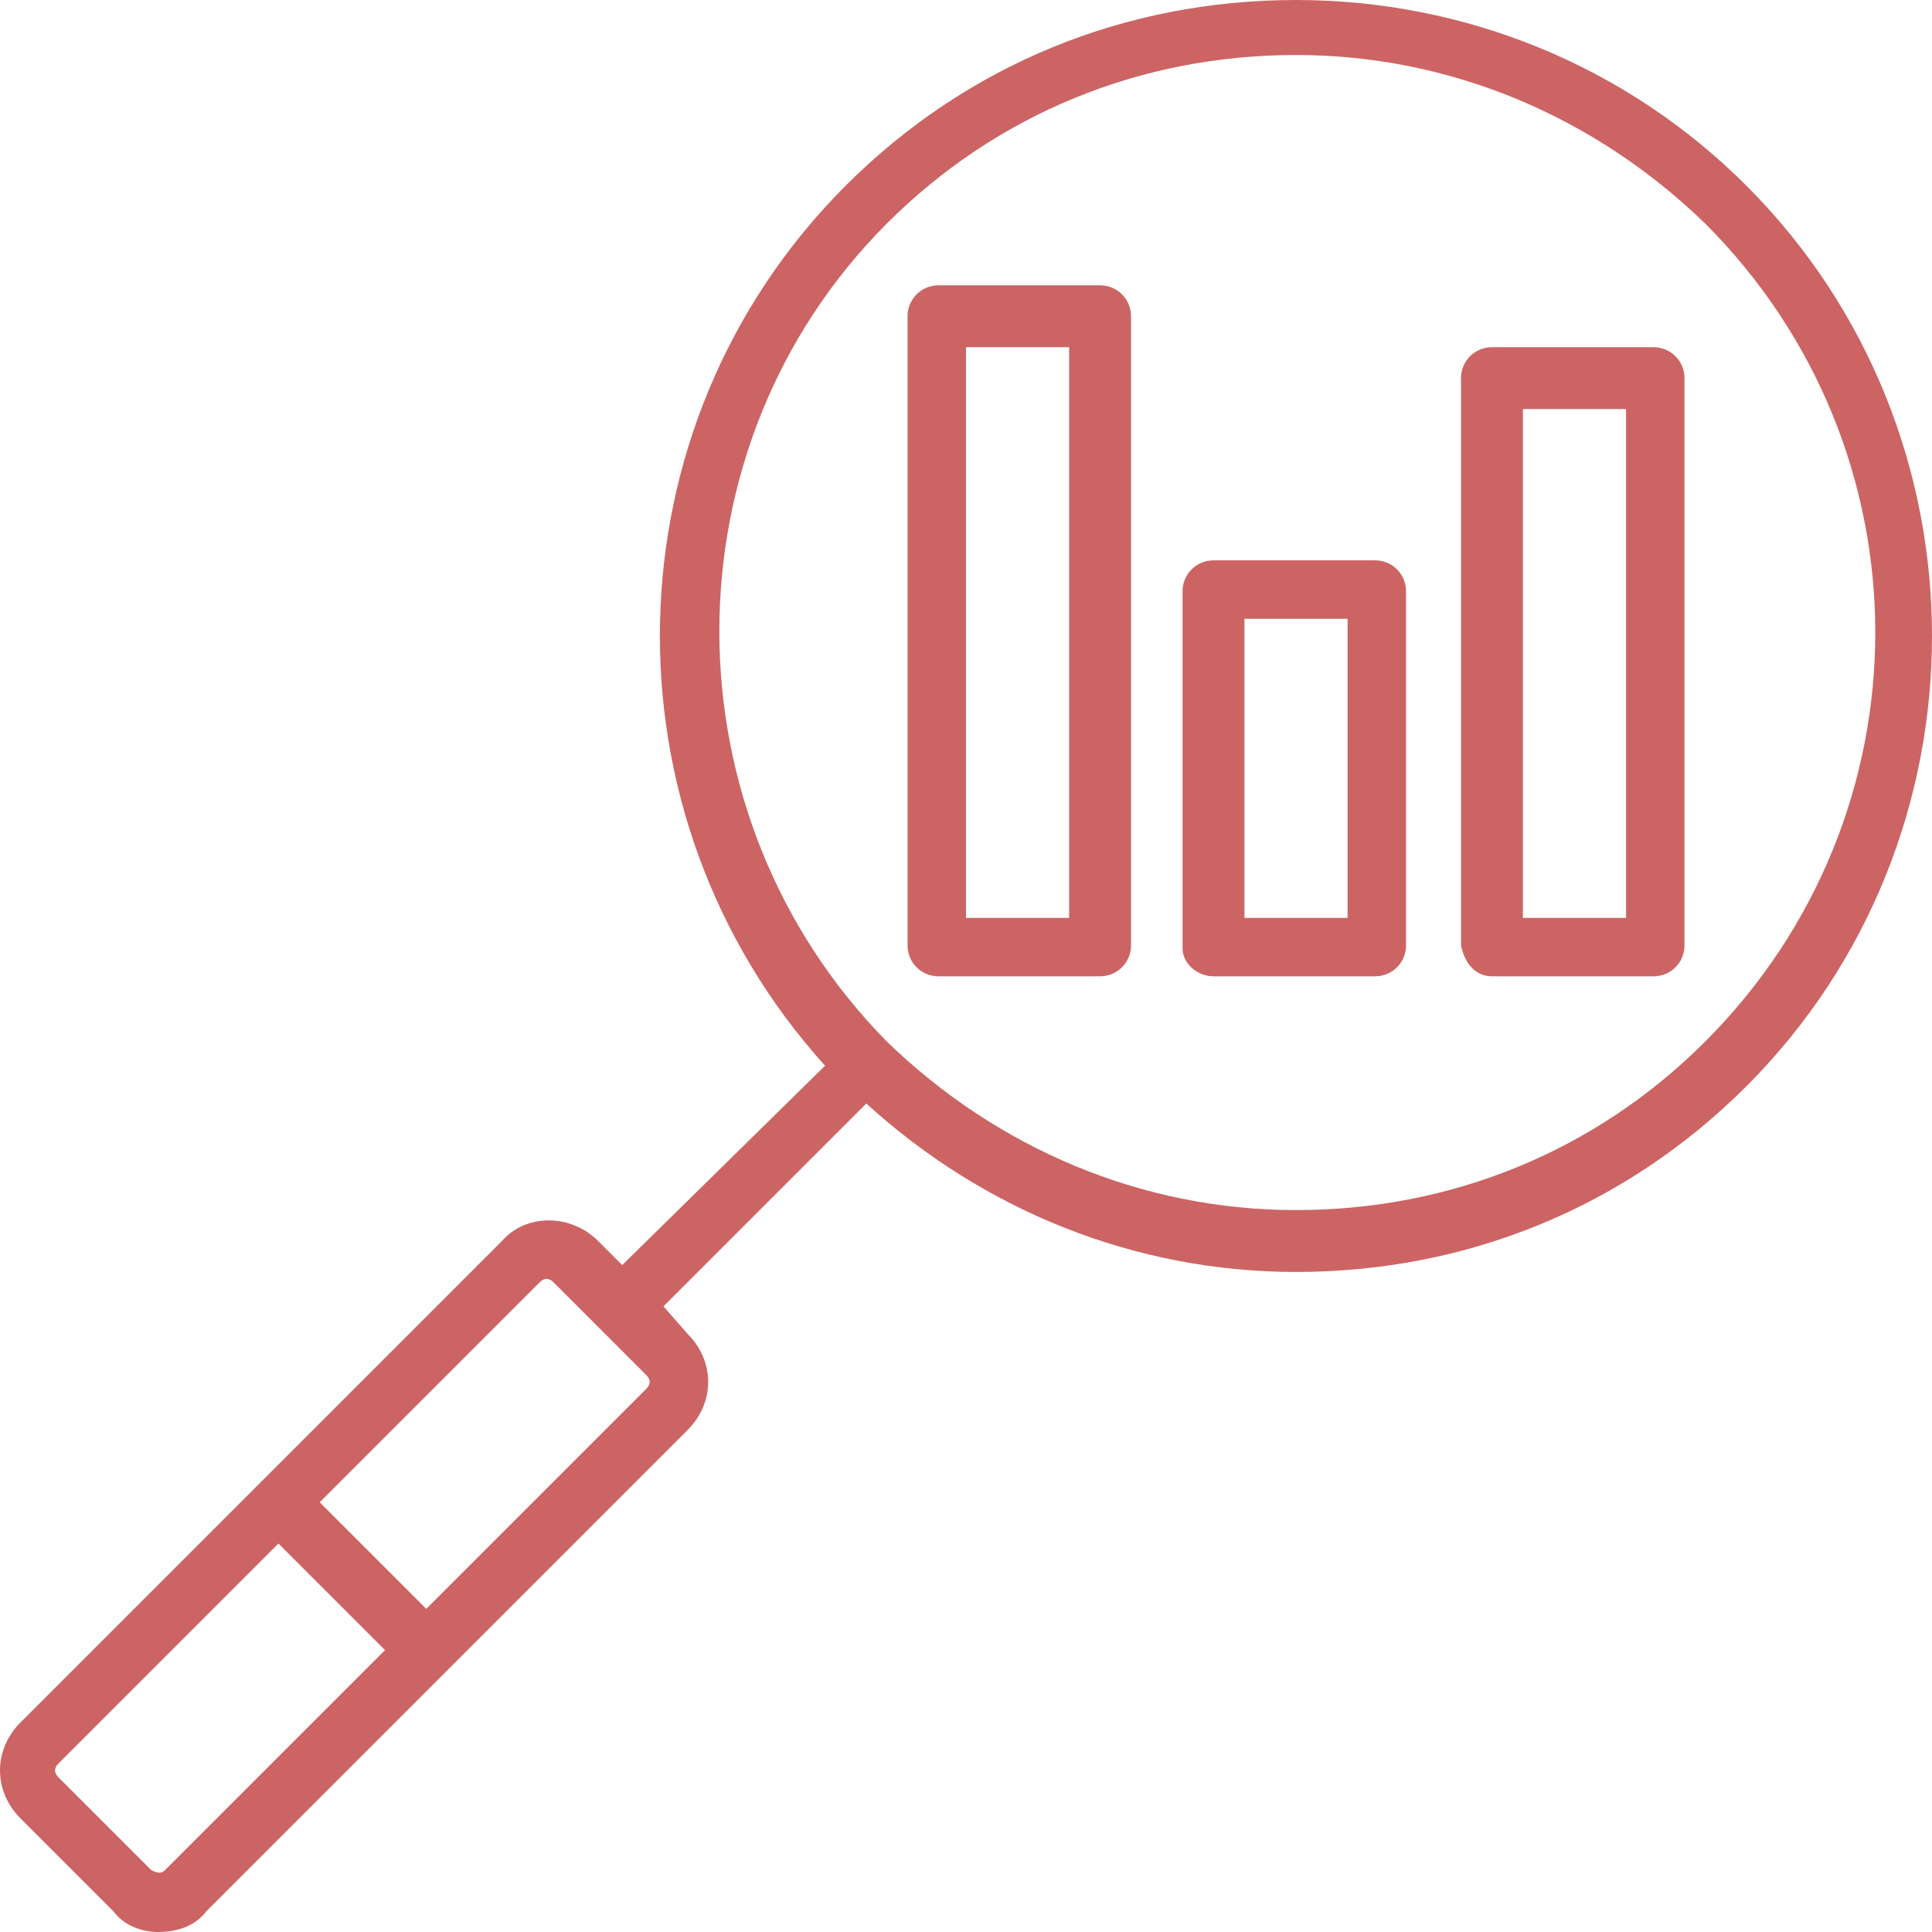 <?xml version="1.0"?>
<svg xmlns="http://www.w3.org/2000/svg" xmlns:xlink="http://www.w3.org/1999/xlink" version="1.1" id="Capa_1" x="0px" y="0px" viewBox="0 0 449.6 449.6" style="enable-background:new 0 0 449.6 449.6;" xml:space="preserve" width="512px" height="512px"><g><g>
	<g>
		<path d="M320,130.4h-37.6c-4,0-7.2,3.2-7.2,7.2v83.2c0,3.2,3.2,6.4,7.2,6.4H320c4,0,7.2-3.2,7.2-7.2v-82.4    C327.2,133.6,324,130.4,320,130.4z M313.6,213.6h-24V144h24V213.6z" data-original="#000000" class="active-path" data-old_color="#000000" fill="#CD6464"/>
		<path d="M384.8,80.8h-37.6c-4,0-7.2,3.2-7.2,7.2v132c0.8,4,3.2,7.2,7.2,7.2h37.6c4,0,7.2-3.2,7.2-7.2V88    C392,84,388.8,80.8,384.8,80.8z M378.4,213.6h-24V95.2h24V213.6z" data-original="#000000" class="active-path" data-old_color="#000000" fill="#CD6464"/>
		<path d="M256,66.4h-37.6c-4,0-7.2,3.2-7.2,7.2V220c0,4,3.2,7.2,7.2,7.2H256c4,0,7.2-3.2,7.2-7.2V73.6    C263.2,69.6,260,66.4,256,66.4z M248.8,213.6h-24V80.8h24V213.6z" data-original="#000000" class="active-path" data-old_color="#000000" fill="#CD6464"/>
		<path d="M406.4,43.2C378.4,15.2,340.8,0,301.6,0c-40,0-76.8,15.2-104.8,43.2c-56,56-57.6,146.4-4.8,204.8l-47.2,46.4l-5.6-5.6    c-6.4-6.4-16.8-6.4-22.4,0l-112,112C1.6,404,0,408,0,412s1.6,8,4.8,11.2l21.6,21.6c2.4,3.2,6.4,4.8,10.4,4.8    c4.8,0,8.8-1.6,11.2-4.8l112-112c3.2-3.2,4.8-7.2,4.8-11.2s-1.6-8-4.8-11.2l-5.6-6.4l47.2-47.2c27.2,24.8,62.4,39.2,100,39.2    c40,0,76.8-15.2,104.8-43.2C464,195.2,464,100.8,406.4,43.2z M38.4,435.2c-0.8,0.8-1.6,0.8-3.2,0l-21.6-21.6    c-0.8-0.8-0.8-1.6-0.8-1.6s0-0.8,0.8-1.6l51.2-51.2L89.6,384L38.4,435.2z M150.4,323.2l-51.2,51.2l-24.8-24.8l51.2-51.2    c0.8-0.8,1.6-0.8,1.6-0.8s0.8,0,1.6,0.8l21.6,21.6c0.8,0.8,0.8,1.6,0.8,1.6S151.2,322.4,150.4,323.2z M396.8,242.4    c-25.6,25.6-59.2,39.2-95.2,39.2s-69.6-14.4-95.2-39.2c-52-52.8-52-138.4,0-190.4c25.6-25.6,59.2-39.2,95.2-39.2    c36,0,69.6,14.4,95.2,39.2C449.6,104.8,449.6,189.6,396.8,242.4z" data-original="#000000" class="active-path" data-old_color="#000000" fill="#CD6464"/>
	</g>
</g></g> </svg>
